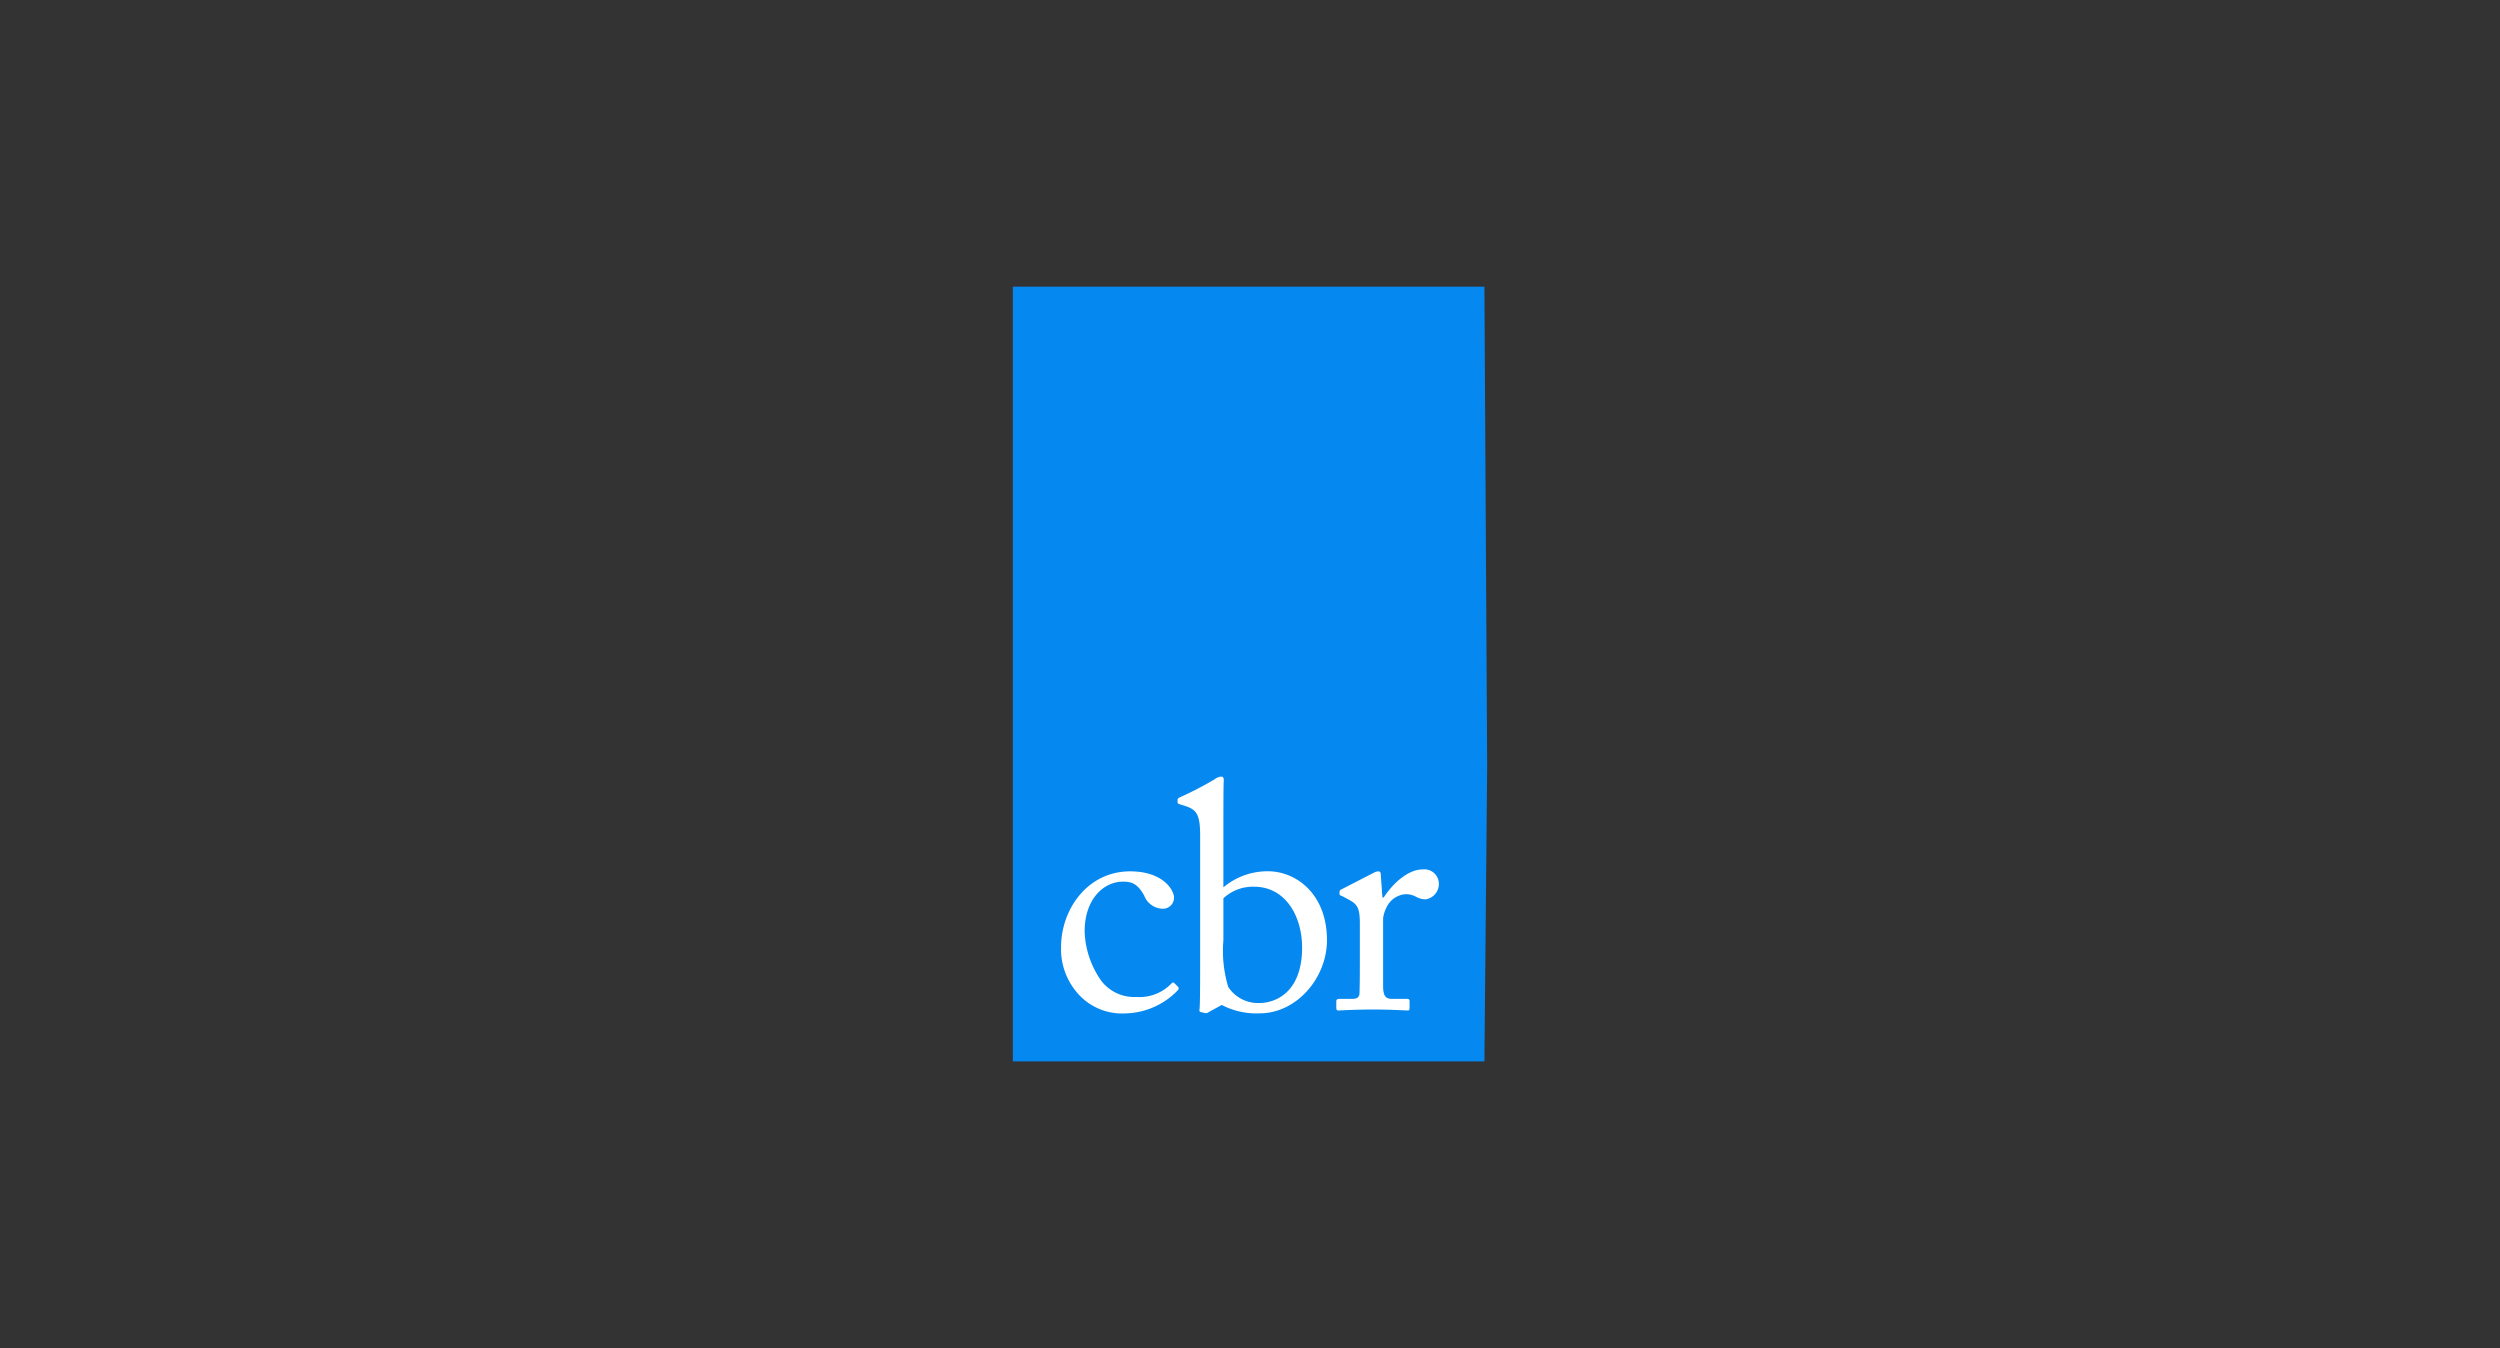<svg xmlns="http://www.w3.org/2000/svg" width="204" height="110" viewBox="0 0 204 110">
  <rect x="0" y="0" width="204" height="110" fill="#333333" stroke="none"/>
  <defs>
    <style>
      .a {
        fill: #0588f0;
      }

      .a, .b {
        fill-rule: evenodd;
      }

      .b {
        fill: #fff;
      }
    </style>
  </defs>
  <g>
    <path class="a" d="M82.647,86.609h38.481l.225-24.111-.225-39.107H82.647Z"/>
    <path class="b" d="M116.312,73.388a1.724,1.724,0,0,1-.763-.21,1.7,1.7,0,0,0-.87-.211,1.869,1.869,0,0,0-1.553,1.105,2.809,2.809,0,0,0-.264.84v5.52c0,.815.184,1.077.738,1.077h1.237c.158,0,.184.079.184.236v.474c0,.158-.026.237-.131.237-.158,0-1.369-.079-2.791-.079-1.632,0-2.738.079-2.9.079-.106,0-.158-.053-.158-.264v-.446c0-.185.052-.237.289-.237h1.026c.4,0,.581-.158.581-.5.026-.868.026-1.788.026-3.154v-2.47c0-1.341-.211-1.6-.948-2l-.5-.264c-.158-.052-.211-.078-.211-.184v-.158c0-.1.053-.156.211-.235l2.607-1.34a.791.791,0,0,1,.368-.1c.158,0,.185.156.185.315l.13,1.813h.106c.79-1.21,2.028-2.286,3.16-2.286a1.188,1.188,0,0,1,1.342,1.156,1.271,1.271,0,0,1-1.105,1.288Zm-13.508,9.3a6.084,6.084,0,0,1-3.108-.684l-1.054.578a.375.375,0,0,1-.341.079l-.316-.079c-.105-.026-.131-.079-.105-.21.052-.368.052-2.549.052-4.468v-9.7c0-1.761-.288-2.13-1.237-2.444l-.263-.079c-.289-.079-.343-.132-.343-.211v-.209c0-.08.053-.132.211-.211a27.616,27.616,0,0,0,2.791-1.446,1.117,1.117,0,0,1,.553-.236c.184,0,.236.131.21.447-.026.21-.026,3.206-.026,5.545v3.049a5.588,5.588,0,0,1,3.635-1.313c2.315,0,4.818,1.865,4.818,5.623,0,3.076-2.476,5.968-5.477,5.968Z"/>
    <path class="a" d="M102.329,72.356a3.512,3.512,0,0,0-2.5.947V76.72a10.226,10.226,0,0,0,.395,3.814,2.906,2.906,0,0,0,2.5,1.314c1.58,0,3.528-1.079,3.528-4.521,0-2.552-1.343-4.971-3.924-4.971"/>
    <path class="b" d="M96.089,80.826a6.1,6.1,0,0,1-4.239,1.867,4.81,4.81,0,0,1-4.082-1.841,5.43,5.43,0,0,1-1.184-3.575c0-3.075,2.159-6.175,5.635-6.175,2.738,0,3.581,1.576,3.581,2.128a.9.9,0,0,1-.975.92A1.648,1.648,0,0,1,93.376,73.1c-.578-1.077-1.131-1.156-1.763-1.156-1.5,0-3.107,1.367-3.107,4.074a7.4,7.4,0,0,0,1.343,3.995,3.387,3.387,0,0,0,2.869,1.34,3.611,3.611,0,0,0,2.9-1.13.138.138,0,0,1,.211,0l.263.263C96.2,80.59,96.221,80.668,96.089,80.826Z"/>
  </g>
</svg>
